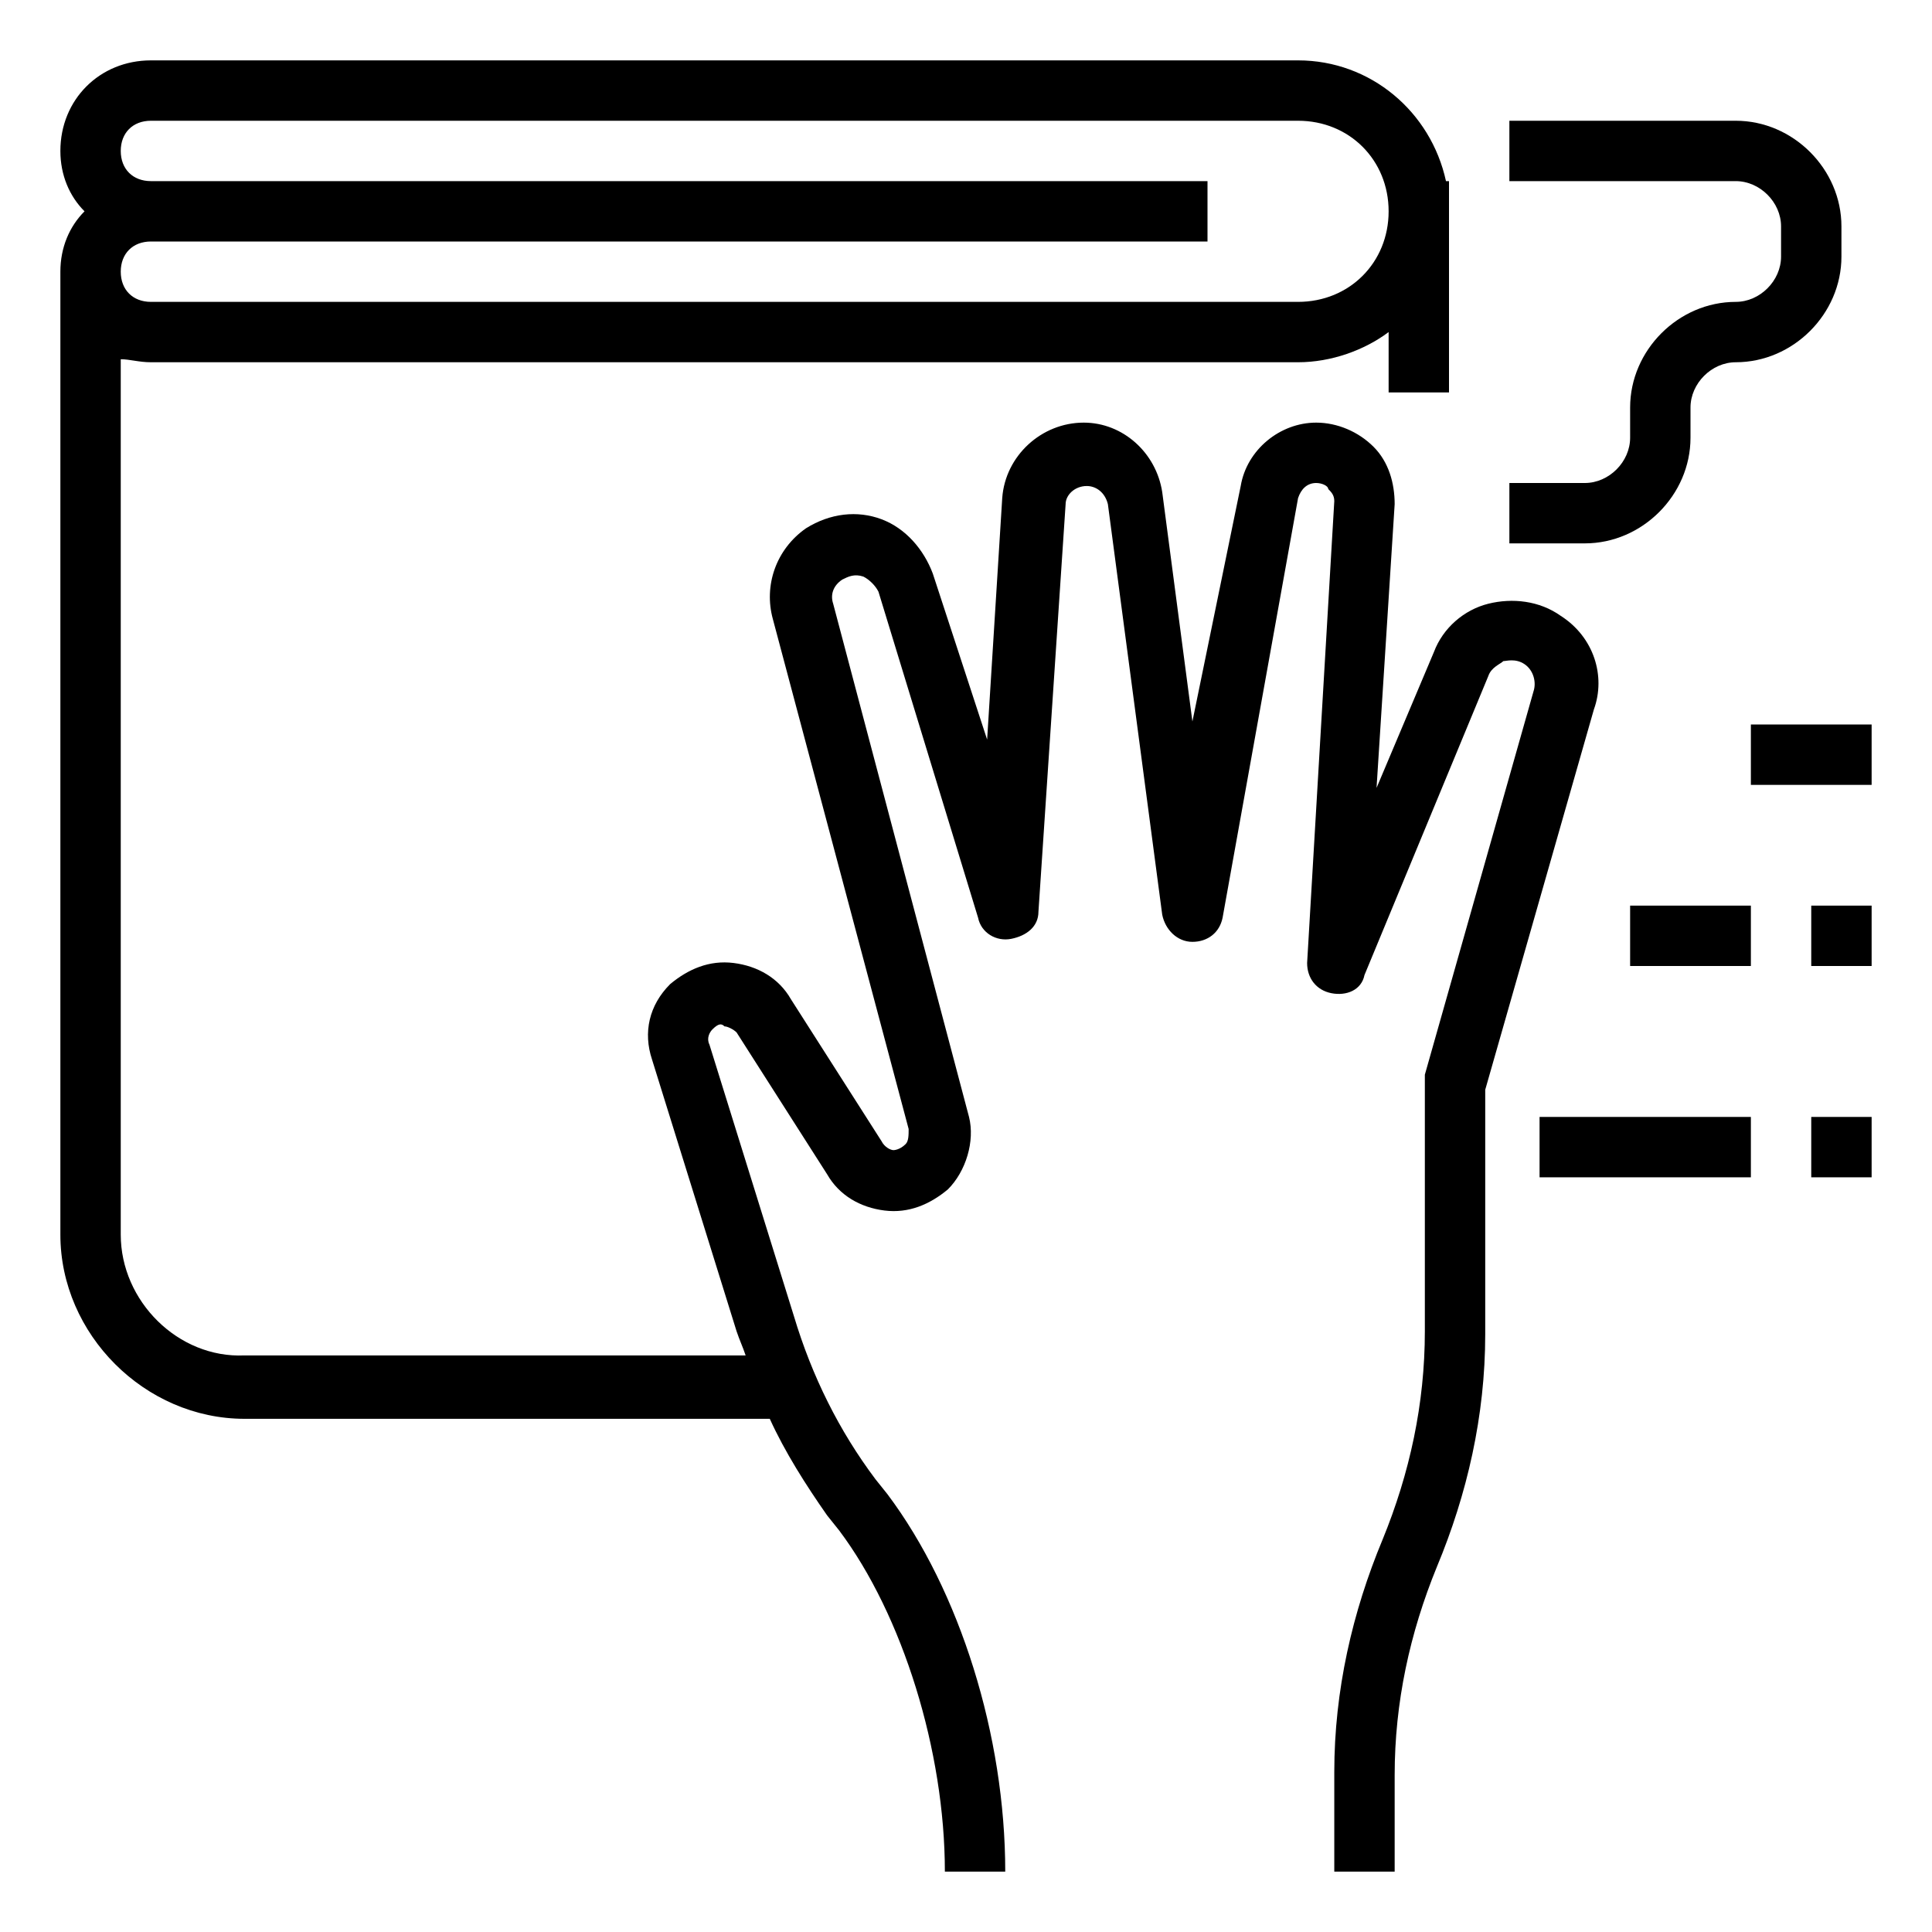 <?xml version="1.0" encoding="utf-8"?>
<!-- Generator: Adobe Illustrator 24.3.0, SVG Export Plug-In . SVG Version: 6.00 Build 0)  -->
<svg version="1.1" id="Layer_1" xmlns="http://www.w3.org/2000/svg" xmlns:xlink="http://www.w3.org/1999/xlink" x="0px" y="0px" width="50" height="50"
	 viewBox="0 0 64 64" enable-background="new 0 0 64 64" xml:space="preserve">
<path d="M51.7,20.4c-0.7-0.5-1.6-0.6-2.4-0.4c-0.8,0.2-1.5,0.8-1.8,1.6l-1.9,4.5l0.6-9.4c0-0.7-0.2-1.4-0.7-1.9S44.3,14,43.6,14
	c-1.2,0-2.3,0.9-2.5,2.1l-1.6,7.8l-1-7.6C38.3,15,37.2,14,35.9,14c-1.4,0-2.6,1.1-2.7,2.5l-0.5,8L30.9,19c-0.3-0.8-0.9-1.5-1.7-1.8
	c-0.8-0.3-1.7-0.2-2.5,0.3c-1,0.7-1.4,1.9-1.1,3l4.5,16.9c0,0.2,0,0.4-0.1,0.5c-0.2,0.2-0.4,0.2-0.4,0.2c-0.1,0-0.3-0.1-0.4-0.3
	l-3-4.7c-0.4-0.7-1.1-1.1-1.9-1.2c-0.8-0.1-1.5,0.2-2.1,0.7c-0.7,0.7-0.9,1.6-0.6,2.5l2.8,9c0.1,0.3,0.2,0.5,0.3,0.8H8.1
	C5.9,45,4,43.1,4,40.9v-29C4.3,11.9,4.6,12,5,12h38c1.1,0,2.2-0.4,3-1v2h2V6h-0.1c-0.5-2.3-2.5-4-4.9-4H5C3.3,2,2,3.3,2,5
	c0,0.8,0.3,1.5,0.8,2C2.3,7.5,2,8.2,2,9v31.9C2,44.2,4.8,47,8.1,47h17.4c0.5,1.1,1.2,2.2,1.9,3.2l0.4,0.5c2.1,2.8,3.5,7.3,3.5,11.3
	h2c0-4.5-1.5-9.3-3.9-12.5L29,49c-1.2-1.6-2.1-3.4-2.7-5.4l-2.8-9c-0.1-0.2,0-0.4,0.1-0.5c0.2-0.2,0.3-0.2,0.4-0.1
	c0.1,0,0.3,0.1,0.4,0.2l3,4.7c0.4,0.7,1.1,1.1,1.9,1.2c0.8,0.1,1.5-0.2,2.1-0.7c0.6-0.6,0.9-1.6,0.7-2.4L27.6,20
	c-0.1-0.3,0-0.6,0.3-0.8c0.2-0.1,0.4-0.2,0.7-0.1c0.2,0.1,0.4,0.3,0.5,0.5l3.3,10.8c0.1,0.5,0.6,0.8,1.1,0.7
	c0.5-0.1,0.9-0.4,0.9-0.9l0.9-13.5c0-0.3,0.3-0.6,0.7-0.6c0.3,0,0.6,0.2,0.7,0.6l1.8,13.6c0.1,0.5,0.5,0.9,1,0.9
	c0.5,0,0.9-0.3,1-0.8L43,16.5c0.1-0.3,0.3-0.5,0.6-0.5c0.2,0,0.4,0.1,0.4,0.2c0.1,0.1,0.2,0.2,0.2,0.4l-0.9,15.3
	c0,0.5,0.3,0.9,0.8,1c0.5,0.1,1-0.1,1.1-0.6l4.1-9.9c0.1-0.3,0.4-0.4,0.5-0.5c0.1,0,0.4-0.1,0.7,0.1c0.3,0.2,0.4,0.6,0.3,0.9
	l-3.6,12.7c0,0.1,0,0.2,0,0.3v8.2c0,2.4-0.5,4.7-1.4,6.9c-1,2.4-1.6,5-1.6,7.7V62h2v-3.2c0-2.4,0.5-4.7,1.4-6.9c1-2.4,1.6-5,1.6-7.7
	v-8.1l3.6-12.6C53.2,22.4,52.8,21.1,51.7,20.4z M5,6C4.4,6,4,5.6,4,5s0.4-1,1-1h38c1.7,0,3,1.3,3,3s-1.3,3-3,3H5c-0.6,0-1-0.4-1-1
	s0.4-1,1-1h35V6H5z"/>
<path d="M57.5,10c-1.9,0-3.5,1.6-3.5,3.5v1c0,0.8-0.7,1.5-1.5,1.5H50v2h2.5c1.9,0,3.5-1.6,3.5-3.5v-1c0-0.8,0.7-1.5,1.5-1.5
	c1.9,0,3.5-1.6,3.5-3.5v-1C61,5.6,59.4,4,57.5,4H50v2h7.5C58.3,6,59,6.7,59,7.5v1C59,9.3,58.3,10,57.5,10z"/>
<rect x="58" y="24" width="4" height="2"/>
<rect x="54" y="30" width="4" height="2"/>
<rect x="60" y="30" width="2" height="2"/>
<rect x="51" y="37" width="7" height="2"/>
<rect x="60" y="37" width="2" height="2"/>
</svg>
